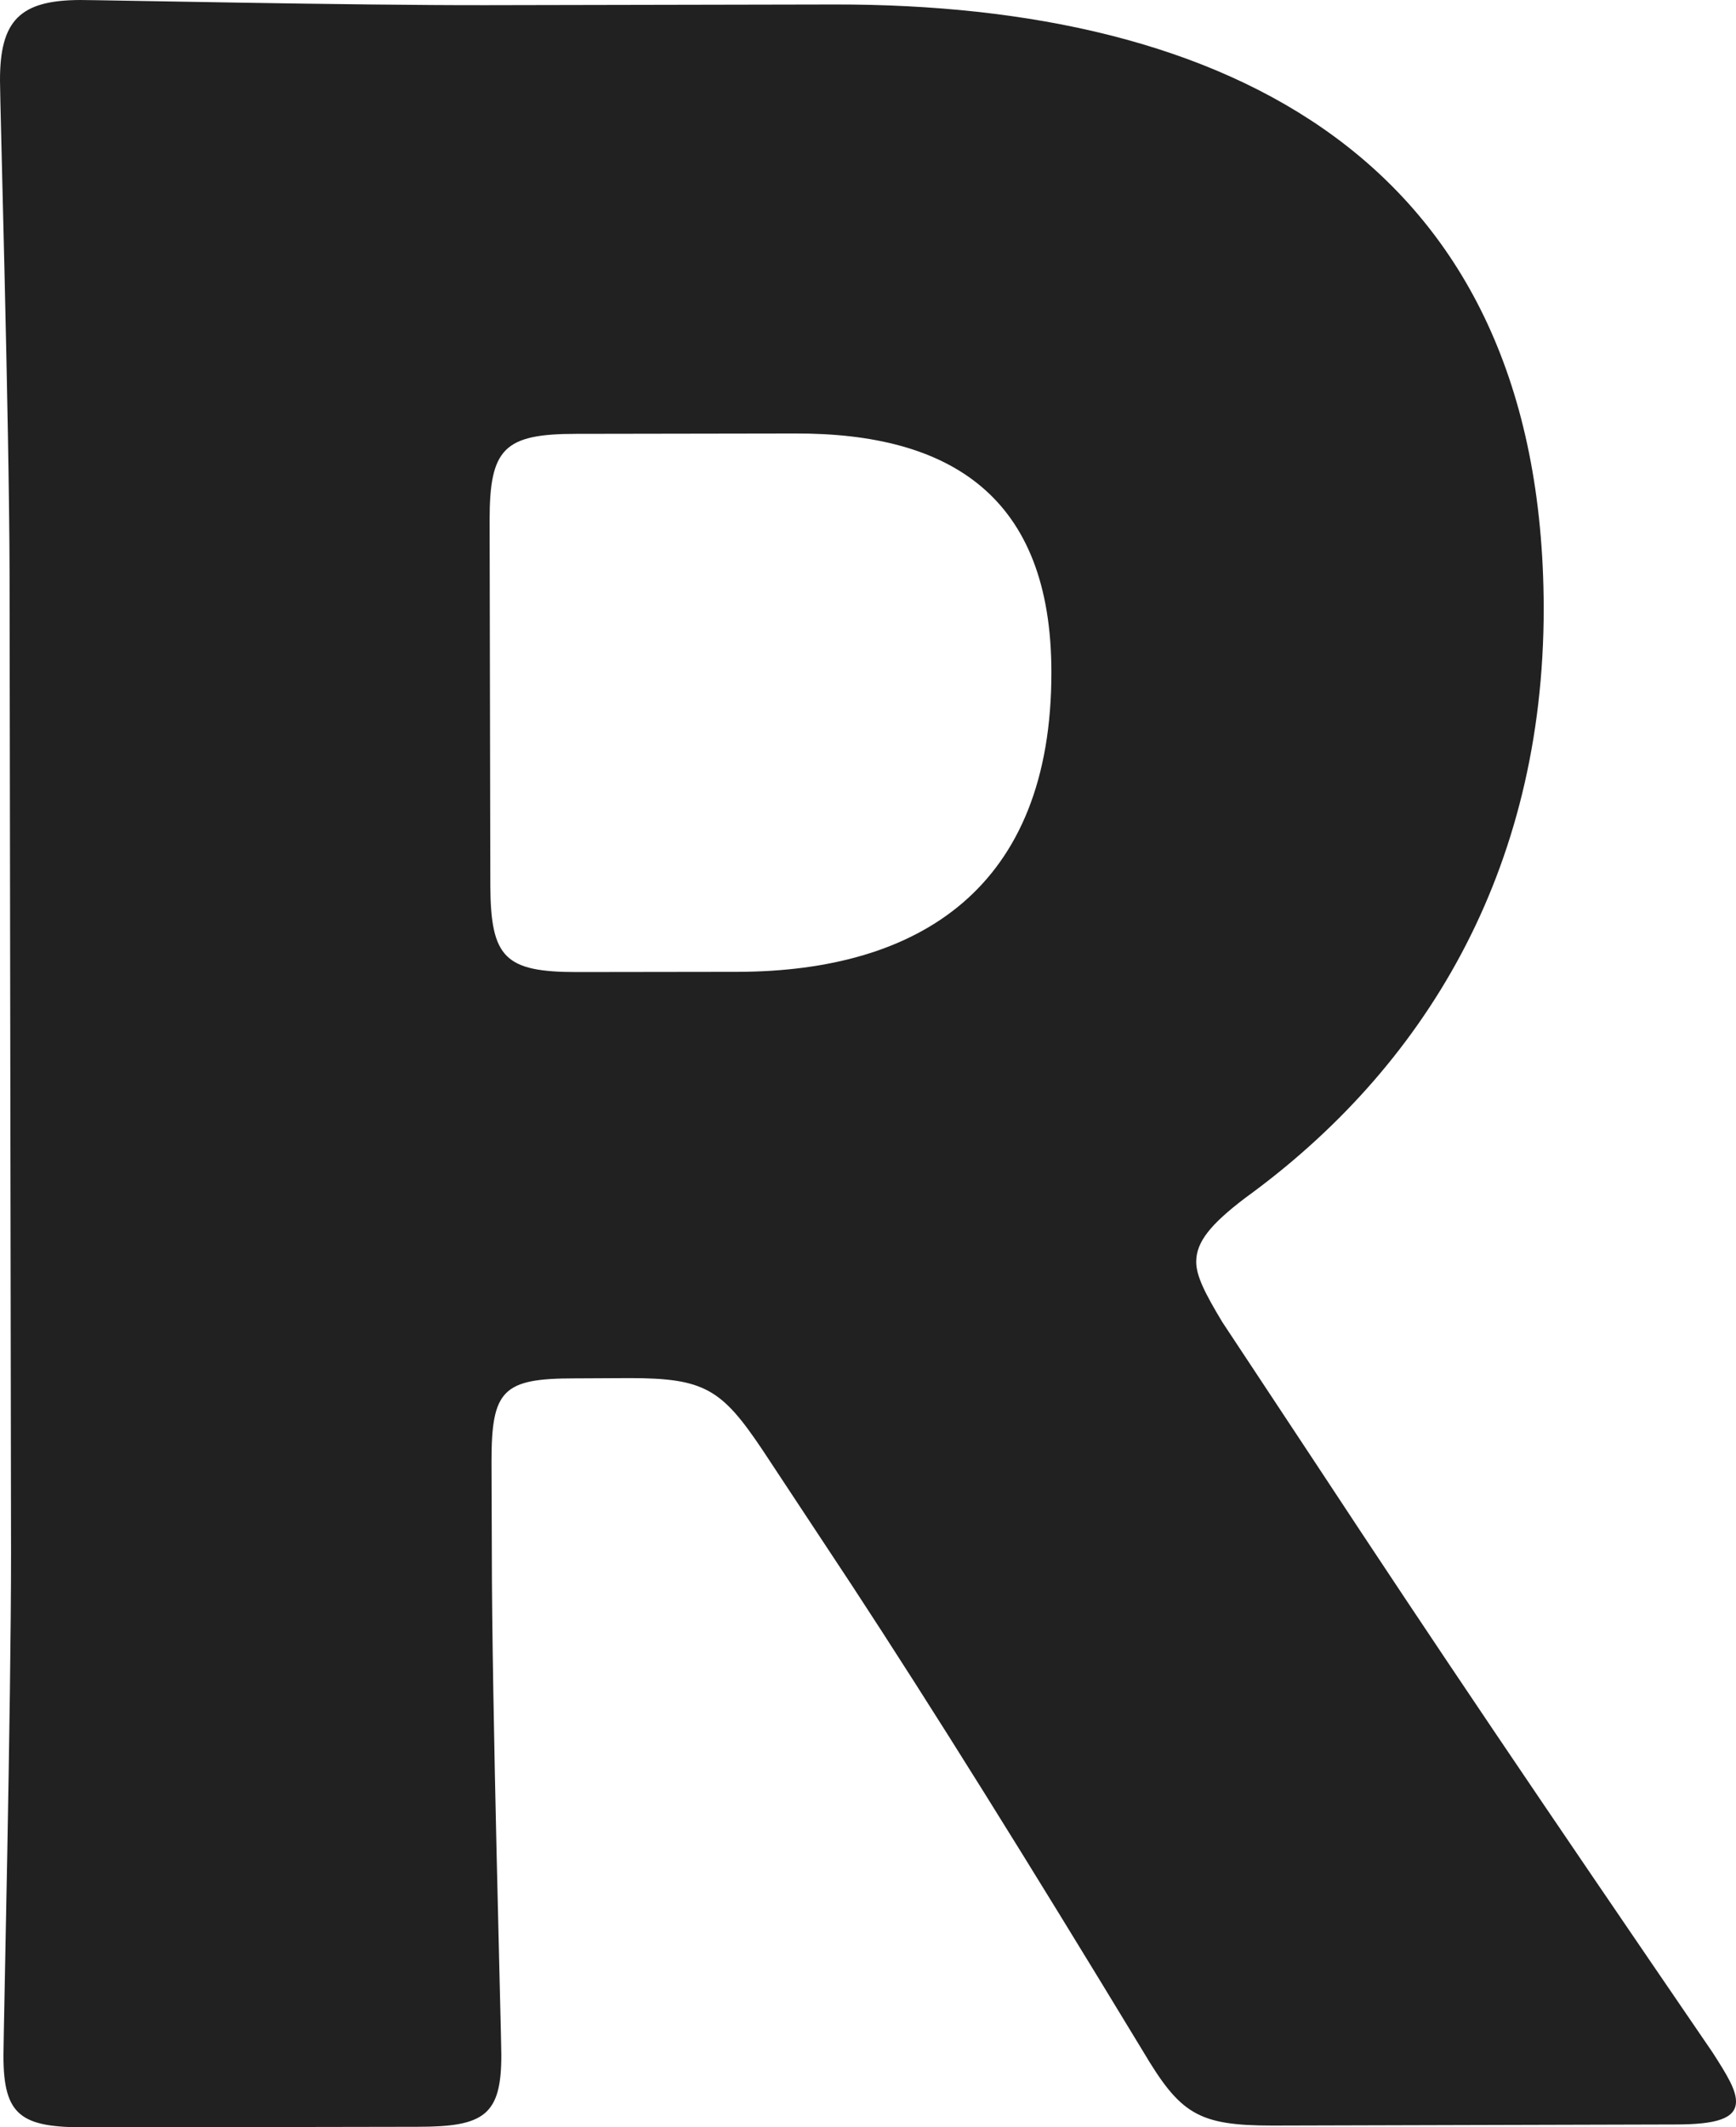 <?xml version="1.0" encoding="utf-8"?>
<!-- Generator: Adobe Illustrator 16.0.0, SVG Export Plug-In . SVG Version: 6.00 Build 0)  -->
<!DOCTYPE svg PUBLIC "-//W3C//DTD SVG 1.1//EN" "http://www.w3.org/Graphics/SVG/1.1/DTD/svg11.dtd">
<svg version="1.1" id="レイヤー_1" xmlns="http://www.w3.org/2000/svg" xmlns:xlink="http://www.w3.org/1999/xlink" x="0px"
	 y="0px" width="63.52px" height="77.812px" viewBox="58.6 -13.257 63.52 77.812"
	 enable-background="new 58.6 -13.257 63.52 77.812" xml:space="preserve">
<path fill="#212121" d="M76.596,43.466c0,5.577,0.347,17.688,0.347,18.431c0.006,2.218-0.63,2.636-3.05,2.638l-12.112,0.021
	c-2.41,0.007-3.055-0.412-3.055-2.625c0-0.729,0.281-12.837,0.278-18.417L58.95,7.698c-0.013-5.577-0.352-17.266-0.35-18.003
	c-0.006-2.209,0.731-2.945,2.938-2.952c0.742,0,10.009,0.198,14.851,0.189l12.74-0.025c14.33-0.022,25.919,5.636,25.955,22.066
	c0.008,9.693-4.411,16.866-10.923,21.588c-1.271,0.966-1.792,1.609-1.792,2.336c0,0.517,0.324,1.155,0.958,2.208l3.483,5.267
	c4.433,6.735,7.908,11.871,14.453,21.444c0.544,0.845,0.857,1.367,0.857,1.795c0,0.63-0.734,0.839-2.22,0.839l-14.737,0.04
	c-2.743,0-3.38-0.426-4.748-2.73c-4.222-6.963-7.699-12.538-10.663-17.059l-3.265-4.943c-1.477-2.198-2.107-2.608-4.841-2.608
	l-2.012,0.01c-2.631,0-3.053,0.414-3.049,3.05L76.596,43.466z M76.541,19.151c0.017,2.619,0.529,3.147,3.168,3.147l5.899-0.008
	c6.641-0.022,11.477-3.074,11.462-10.971c-0.005-6.417-3.693-8.74-9.38-8.72l-8.003,0.013c-2.643,0-3.172,0.533-3.172,3.152
	L76.541,19.151z"/>
</svg>
